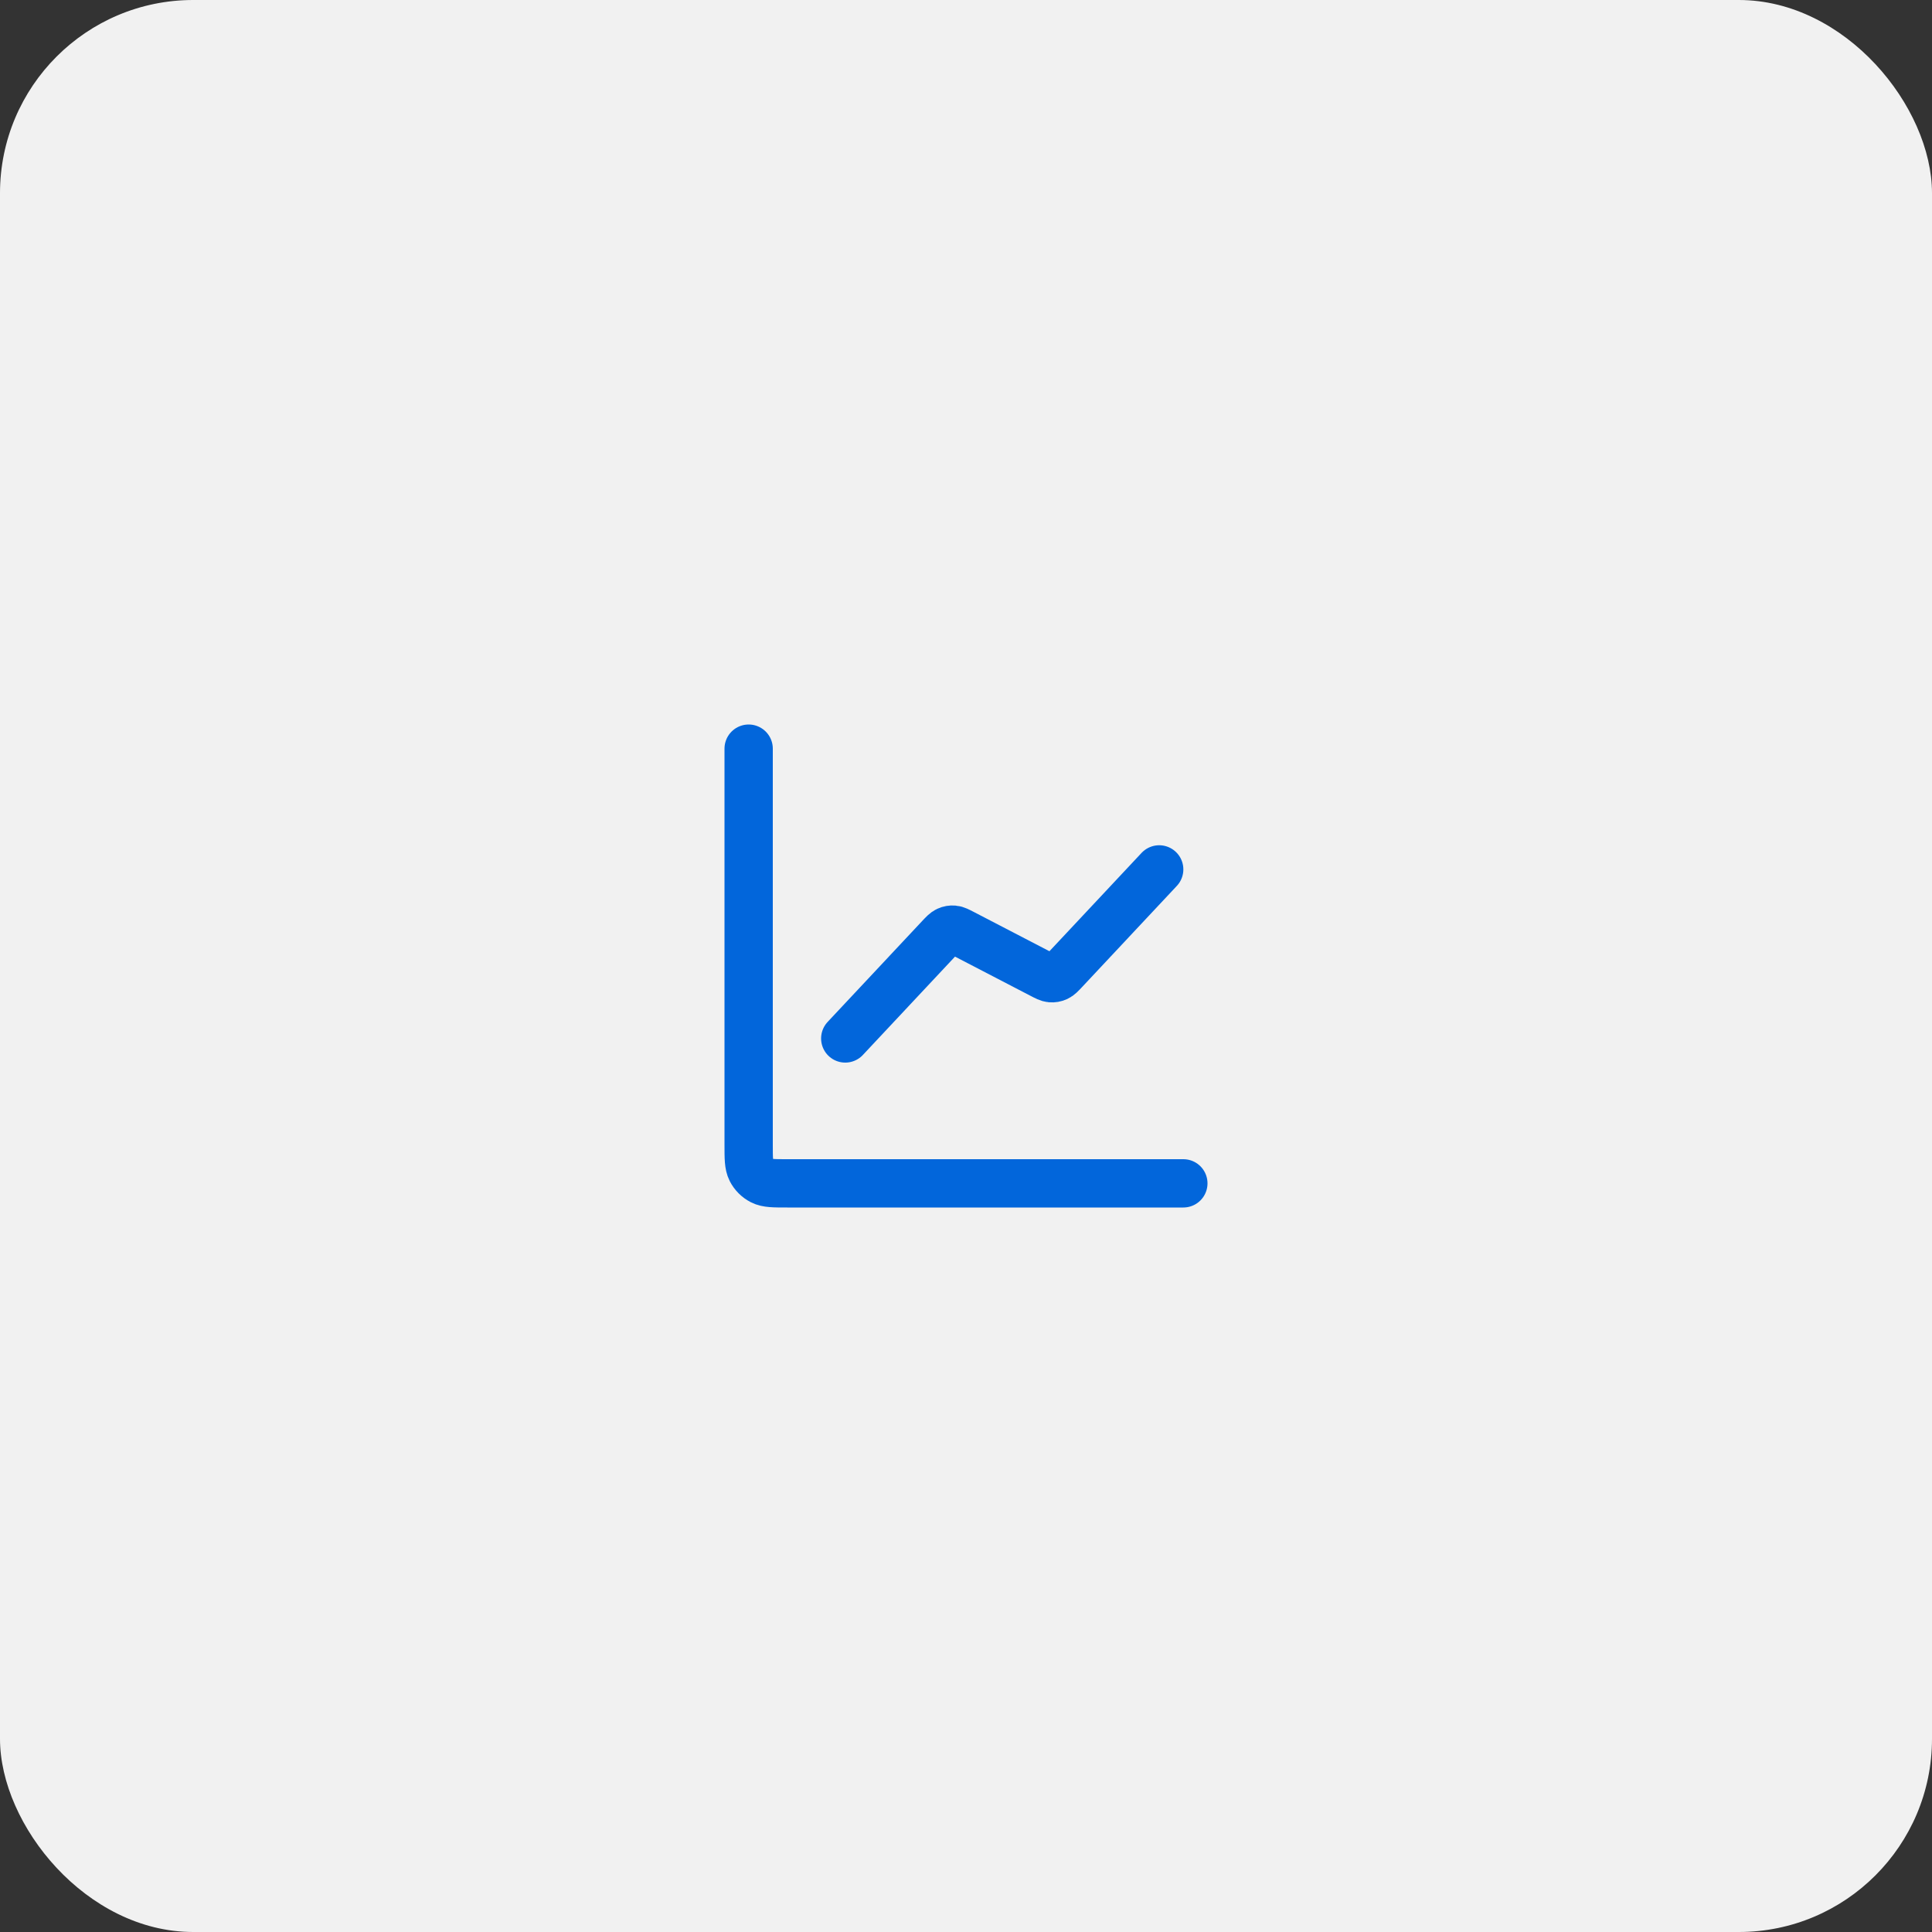 <svg width="80" height="80" viewBox="0 0 80 80" fill="none" xmlns="http://www.w3.org/2000/svg">
<rect x="0" y="0" width="80" height="80" fill="#333333" stroke="none"/>
<g clip-path="url(#clip0_7009_12697)">
<rect width="80" height="80" rx="8" fill="#F1F1F1"/>
<path d="M49 49H32.6C32.04 49 31.76 49 31.546 48.891C31.358 48.795 31.205 48.642 31.109 48.454C31 48.24 31 47.96 31 47.4V31M48 36L44.081 40.183C43.933 40.341 43.858 40.42 43.769 40.461C43.69 40.498 43.603 40.513 43.516 40.505C43.418 40.496 43.322 40.446 43.129 40.346L39.871 38.654C39.678 38.554 39.582 38.504 39.484 38.495C39.397 38.487 39.31 38.502 39.231 38.539C39.142 38.58 39.067 38.659 38.919 38.817L35 43" stroke="#0266DB" stroke-width="2" stroke-linecap="round" stroke-linejoin="round"/>
</g>
<defs>
<clipPath id="clip0_7009_12697">
<rect width="80" height="80" rx="8" fill="white"/>
</clipPath>
</defs>
</svg>

